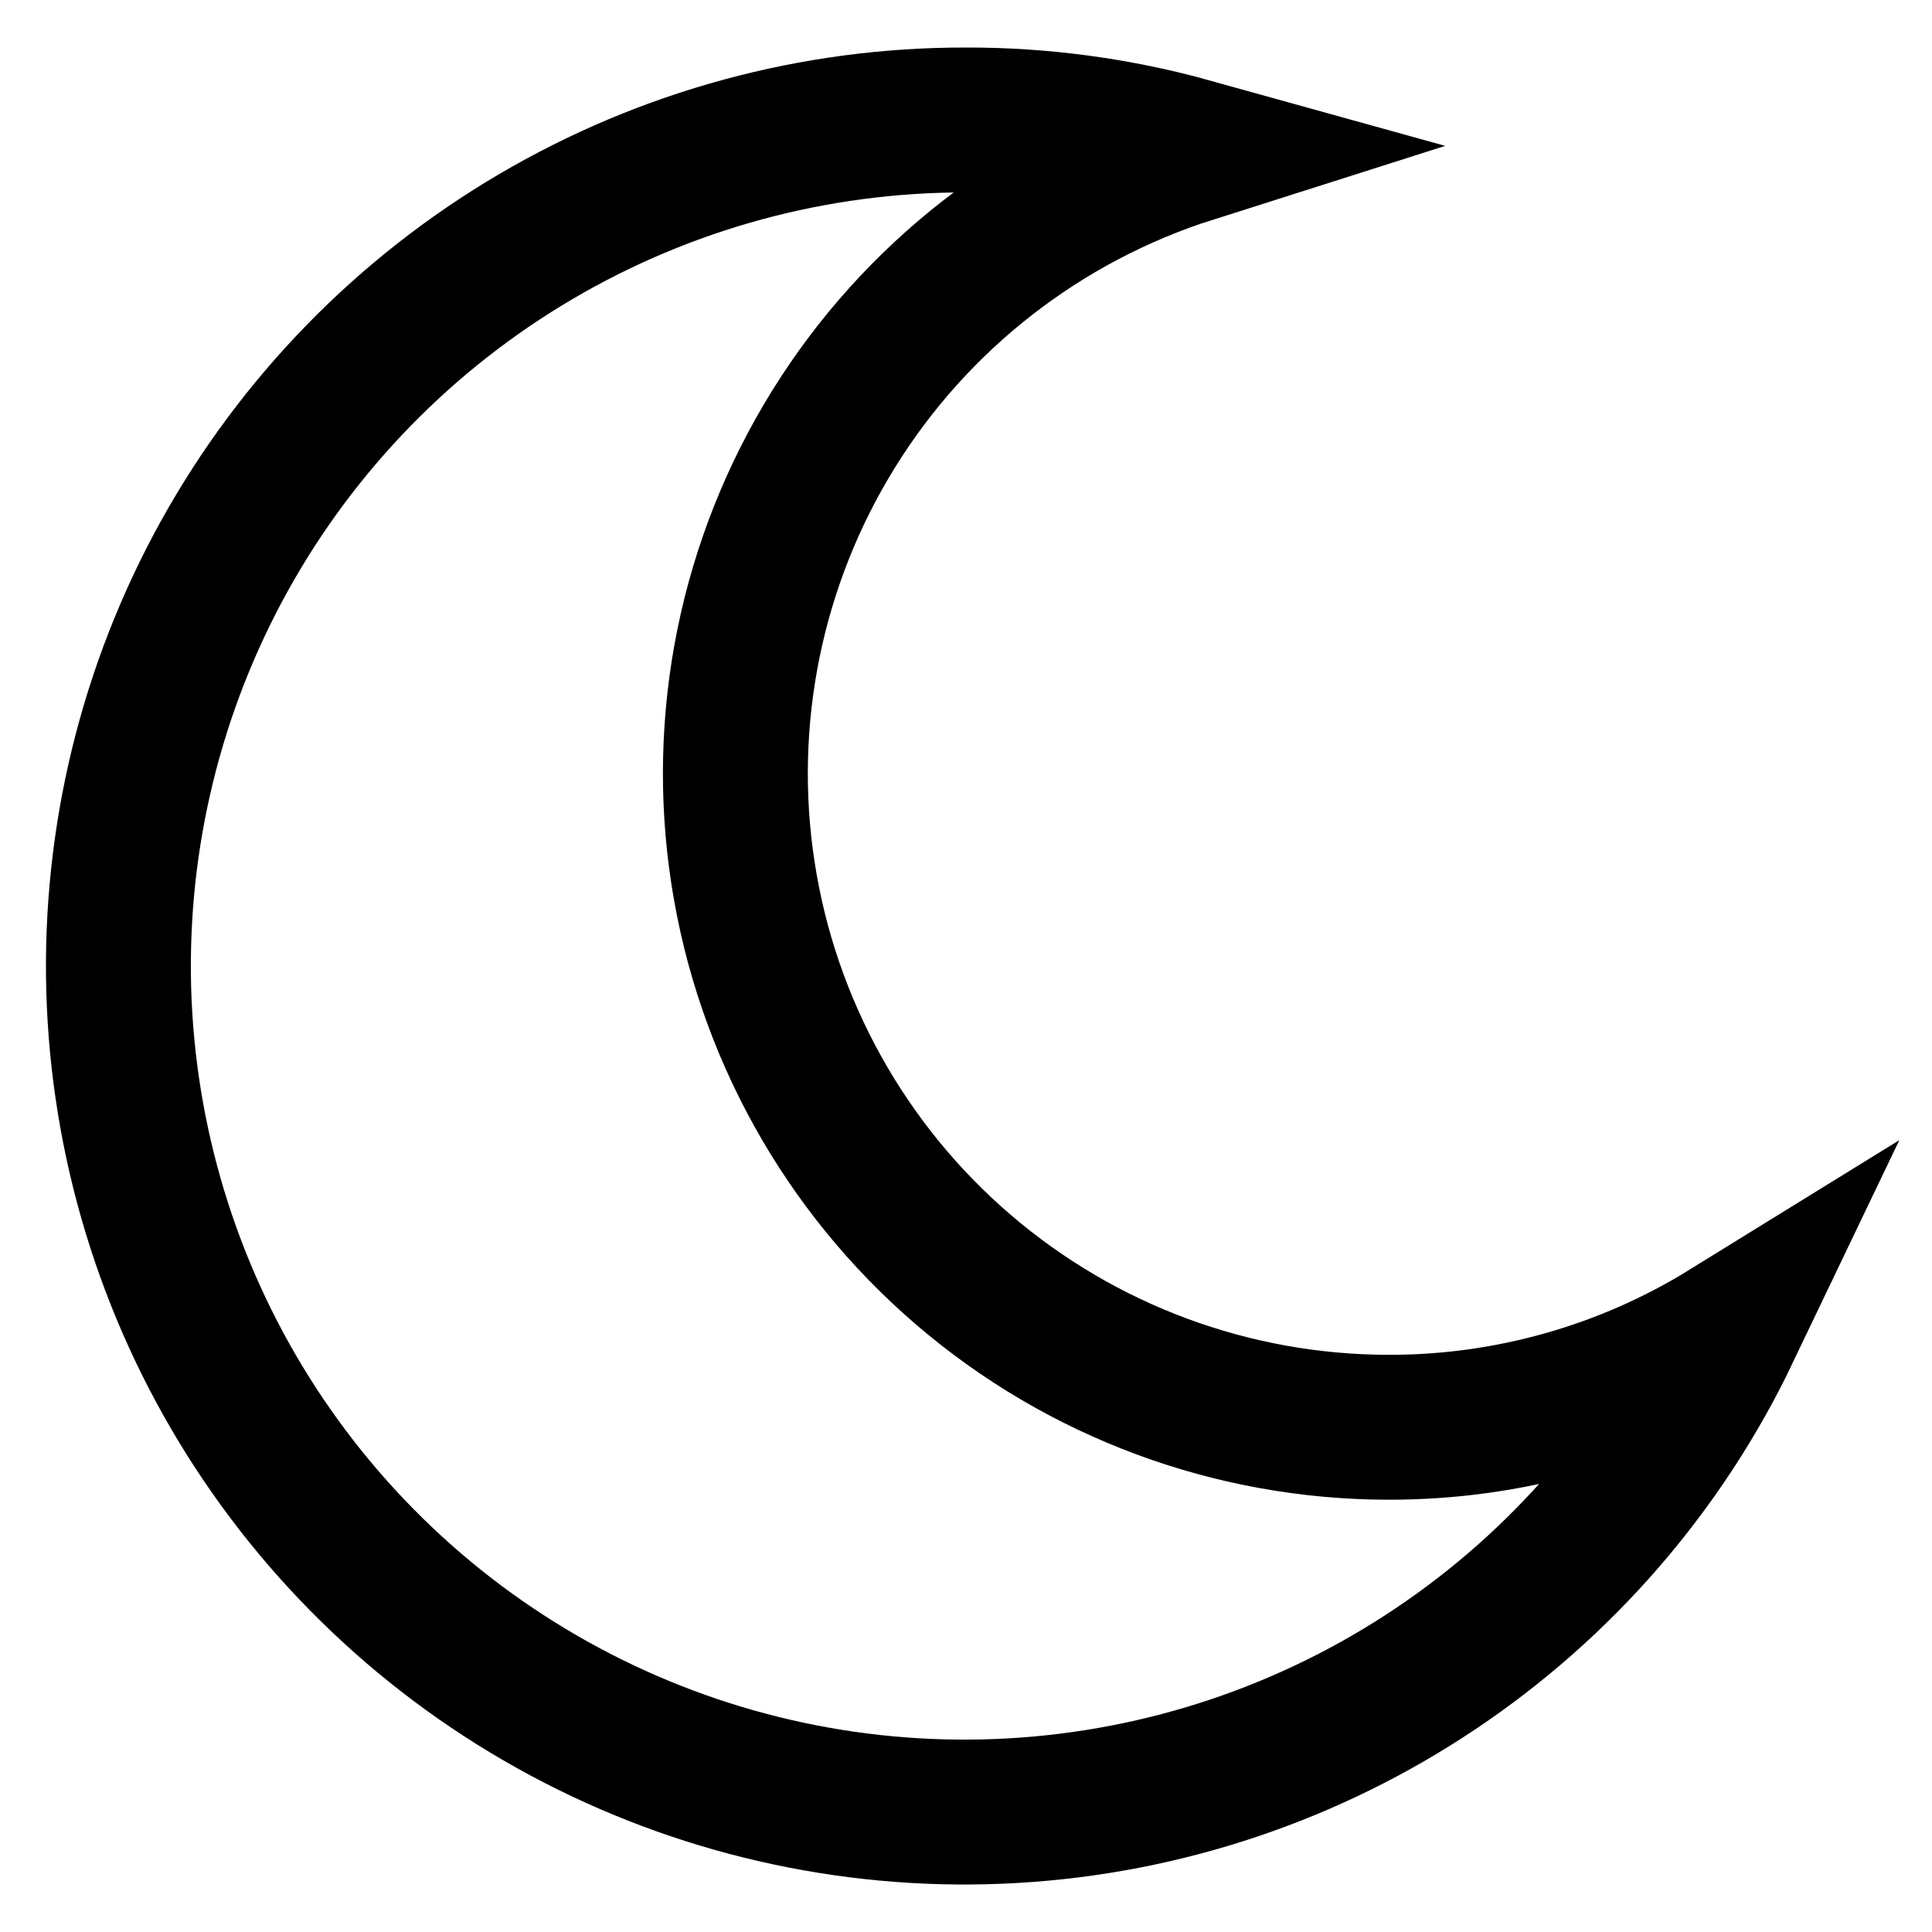 <svg width="20" height="20" viewBox="0 0 20 20" fill="none" xmlns="http://www.w3.org/2000/svg">
<g clip-path="url(#clip0_2581_3363)">
<path d="M17.883 13.783C17.207 15.196 16.163 16.402 14.862 17.274C13.561 18.147 12.05 18.654 10.486 18.744C8.921 18.834 7.362 18.502 5.97 17.784C4.577 17.066 3.403 15.987 2.569 14.661C1.736 13.335 1.273 11.809 1.229 10.243C1.186 8.677 1.563 7.128 2.322 5.757C3.081 4.387 4.194 3.245 5.544 2.451C6.895 1.656 8.433 1.239 10 1.242C10.789 1.24 11.574 1.347 12.333 1.558C10.794 2.047 9.48 3.069 8.629 4.442C7.778 5.814 7.445 7.445 7.692 9.041C7.938 10.637 8.748 12.093 9.973 13.144C11.199 14.196 12.76 14.774 14.375 14.775C15.614 14.777 16.829 14.434 17.883 13.783Z" stroke="black" stroke-width="1.5" stroke-miterlimit="10"/>
</g>
<defs>
<clipPath id="clip0_2581_3363">
<rect width="20" height="20" fill="white"/>
</clipPath>
</defs>
</svg>
